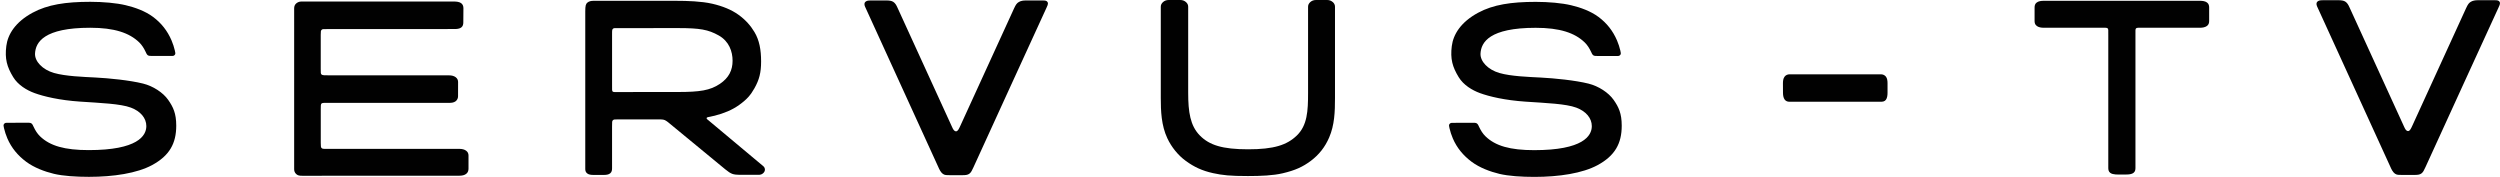<?xml version="1.0" encoding="utf-8"?>
<!-- Generator: Adobe Illustrator 12.0.0, SVG Export Plug-In . SVG Version: 6.00 Build 51448)  -->
<!DOCTYPE svg PUBLIC "-//W3C//DTD SVG 1.1//EN" "http://www.w3.org/Graphics/SVG/1.1/DTD/svg11.dtd">
<svg  version="1.1" id="Ebene_1" xmlns="http://www.w3.org/2000/svg" xmlns:xlink="http://www.w3.org/1999/xlink" width="705.213" height="49.898"
	 viewBox="-2 0 705.213 49.898" overflow="visible" enable-background="new -2 0 705.213 49.898" xml:space="preserve">
<path fill="#010101" d="M90.409,42.002l37.222-0.006c0.688,0,1.367,0.146,1.867,0.521s0.662,0.858,0.662,1.373v3.674
	c0,0.519-0.152,1.104-0.652,1.478c-0.5,0.375-1.098,0.521-1.959,0.526l-44.255,0.015c-0.813,0-1.257-0.064-1.697-0.451
	c-0.472-0.406-0.619-0.904-0.619-1.426V2.331c0-0.519,0.175-1.064,0.671-1.438c0.5-0.373,0.907-0.451,1.396-0.459l42.938-0.004
	c0.816,0,1.6,0.094,2.102,0.465c0.502,0.373,0.638,0.916,0.638,1.431l-0.03,3.973c0,0.516-0.088,1.086-0.595,1.463
	c-0.498,0.375-1.25,0.428-1.935,0.428L90.809,8.2c-1.735,0.017-1.831-0.032-2.063,0.2c-0.255,0.254-0.265,0.336-0.271,1.47v9.511
	c0,1.104-0.017,1.405,0.22,1.634c0.262,0.252,0.892,0.235,2.316,0.235l33.675,0.006c0.688,0,1.354,0.148,1.854,0.521
	c0.502,0.377,0.678,0.855,0.678,1.367l-0.01,3.99c0,0.516-0.194,1.068-0.692,1.438c-0.497,0.375-1.146,0.449-1.838,0.449
	l-34.063-0.008c-1.019-0.004-1.666-0.025-1.901,0.168c-0.25,0.198-0.232,0.769-0.232,1.647v9.445
	c0.01,0.979,0.021,1.277,0.232,1.498C88.958,42.036,89.436,41.991,90.409,42.002z"/>
<path fill="#010101" d="M372.374,0c0.599,0,1.114,0.187,1.553,0.562c0.438,0.371,0.655,0.813,0.655,1.326v25.755
	c0,3.841-0.117,7.6-1.641,11.132c-1.16,2.696-2.864,4.879-5.222,6.634c-2.222,1.65-4.331,2.635-7.874,3.467
	c-2.729,0.645-6.176,0.783-9.822,0.783c-5.021,0-7.142-0.229-9.834-0.816c-3.093-0.68-5.363-1.756-7.668-3.434
	c-2.221-1.617-4.063-3.914-5.229-6.398c-1.714-3.643-1.851-7.734-1.851-11.361V1.889c0-0.515,0.222-0.955,0.655-1.325
	c0.434-0.375,0.951-0.563,1.552-0.563h3.316c0.601,0,1.114,0.188,1.553,0.563c0.438,0.37,0.653,0.813,0.653,1.325V26.2
	c0,5.386,0.574,9.247,3.274,12.003c2.694,2.744,6.37,3.913,13.643,3.913c7.264,0,10.938-1.198,13.723-3.884
	c2.974-2.863,3.177-6.947,3.177-11.988V1.89c0-0.515,0.221-0.955,0.651-1.326c0.438-0.375,0.957-0.562,1.556-0.562h3.18L372.374,0
	L372.374,0z"/>
<path fill="#010101" d="M620.556,0.702c-0.507-0.38-1.263-0.476-1.966-0.476h-20.797h-2.49h-20.797
	c-0.703,0-1.459,0.096-1.966,0.476c-0.513,0.37-0.615,0.911-0.615,1.43v3.789c0,0.516,0.111,1.029,0.627,1.406
	c0.506,0.375,1.251,0.502,1.954,0.502h15.981c1.412,0,1.807-0.048,2.046,0.162c0.227,0.2,0.188,0.534,0.183,1.93v37.395
	c0,0.518,0.059,1.078,0.565,1.451c0.384,0.285,0.938,0.397,1.484,0.438c0.131,0.009,0.26,0.011,0.387,0.013
	c0.047,0.002,0.098,0.006,0.145,0.006h0.009h2.484h0.01c0.047,0,0.097-0.004,0.144-0.006c0.129-0.002,0.258-0.003,0.387-0.013
	c0.549-0.038,1.103-0.151,1.484-0.438c0.509-0.373,0.565-0.936,0.565-1.451V9.921c-0.006-1.396-0.043-1.729,0.183-1.93
	c0.24-0.21,0.634-0.162,2.046-0.162h15.982c0.703,0,1.446-0.127,1.953-0.502c0.516-0.377,0.627-0.892,0.627-1.406V2.132
	C621.172,1.614,621.068,1.073,620.556,0.702z"/>
<path fill="#010101" d="M213.339,46.899c-4.14-3.438-14.407-12.043-15.499-12.965c-0.221-0.186-0.552-0.39-0.516-0.608
	c0.031-0.188,0.238-0.271,0.555-0.326c0.613-0.105,1.189-0.228,1.716-0.361c2.644-0.682,4.905-1.598,6.886-3.014
	c2.242-1.607,3.242-2.793,4.342-4.732c1.361-2.416,1.873-4.433,1.873-7.524c0-3.347-0.492-6.025-1.873-8.328
	c-1.045-1.742-2.455-3.406-4.521-4.886c-1.99-1.424-4.49-2.438-7.389-3.104c-3.078-0.705-7.127-0.82-10.09-0.82h-23.457
	c-0.611,0-1.217,0.125-1.668,0.5c-0.451,0.377-0.602,0.877-0.602,2.461v44.447c0,0.422,0.063,0.889,0.52,1.262
	c0.445,0.375,1.137,0.442,1.748,0.442h3.021c0.617,0,1.301-0.08,1.748-0.455c0.457-0.372,0.521-0.919,0.521-1.438V35.636
	c0.02-1.234-0.035-1.484,0.26-1.742c0.287-0.248,0.428-0.213,1.938-0.213h11.318c0,0,0.889-0.016,1.345,0.191
	c0.483,0.219,1,0.655,1,0.655l16.068,13.234c0.803,0.67,1.438,1.086,1.99,1.285c0.521,0.19,1.262,0.272,2.072,0.272h5.295
	c0.52,0,0.895-0.098,1.271-0.401c0.375-0.308,0.563-0.668,0.563-1.092C213.772,47.504,213.617,47.131,213.339,46.899z
	 M170.818,25.815c-0.197-0.176-0.168-0.603-0.162-1.873V9.705c-0.004-1.262,0.027-1.385,0.26-1.6
	c0.236-0.223,0.477-0.184,1.807-0.172l16.523-0.012c6.188,0.002,8.52,0.41,11.498,2.082c2.92,1.639,3.906,4.535,3.906,7.131
	c0,2.666-1.037,4.809-3.574,6.521c-2.766,1.857-5.645,2.296-11.916,2.296l-16.193,0.012
	C171.285,25.978,171.019,26.004,170.818,25.815z"/>
<path fill="#010101" d="M428.343,28.675c5.83,0.393,11.37,0.598,14.302,1.686c2.745,1.021,4.382,2.968,4.382,5.224
	c0,2.753-2.492,6.771-16.25,6.771c-6.813,0-10.938-1.199-13.723-3.883c-0.795-0.766-1.34-1.676-1.804-2.643
	c-0.187-0.392-0.327-0.777-0.637-1.004c-0.298-0.22-0.845-0.191-1.201-0.191c-0.688,0-4.64,0.016-5.349,0.016
	s-0.864-0.018-1.162,0.313c-0.252,0.277-0.146,0.688-0.028,1.185c0.231,0.979,0.539,1.944,0.946,2.896
	c1.16,2.696,2.968,4.854,5.324,6.606c2.221,1.651,5.199,2.773,7.813,3.396c2.614,0.621,6.235,0.854,9.884,0.854
	c6.956,0,13.573-1.028,17.797-3.309c4.94-2.666,6.826-6.142,6.826-11.126c0-3.475-0.867-5.276-2.289-7.298
	c-1.446-2.056-4.261-3.883-7.084-4.581c-3.816-0.945-9.562-1.507-13.475-1.711c-3.406-0.18-8.38-0.341-11.653-1.284
	c-3.201-0.923-5.453-3.247-5.333-5.5c0.168-3.176,2.526-7.248,15.562-7.248c6.813,0,11.024,1.426,13.812,4.109
	c0.795,0.766,1.34,1.676,1.803,2.643c0.187,0.391,0.328,0.777,0.637,1.004c0.298,0.219,0.845,0.191,1.201,0.191
	c0.688,0,4.537,0.01,5.246,0.01s0.865,0.018,1.162-0.312c0.252-0.278,0.146-0.688,0.028-1.185c-0.231-0.979-0.539-1.944-0.946-2.896
	c-1.16-2.695-2.865-4.879-5.224-6.633c-2.222-1.65-5.095-2.673-7.709-3.293c-2.612-0.621-6.341-0.957-9.985-0.957
	c-6.956,0-12.028,0.784-16.251,3.063c-4.941,2.666-7.021,6.148-7.435,9.384c-0.47,3.662,0.194,5.924,1.935,8.782
	c1.36,2.239,3.819,3.708,6.008,4.508C418.108,27.227,422.512,28.281,428.343,28.675z"/>
<path fill="#010101" d="M20.594,28.661c5.829,0.393,11.369,0.598,14.303,1.686c2.744,1.021,4.382,2.967,4.382,5.223
	c0,2.753-2.493,6.771-16.25,6.771c-6.813,0-10.938-1.199-13.724-3.883c-0.796-0.767-1.341-1.677-1.804-2.644
	c-0.186-0.391-0.328-0.776-0.637-1.004c-0.297-0.219-0.844-0.19-1.201-0.19c-0.688,0-4.639,0.016-5.348,0.016
	s-0.865-0.018-1.162,0.312c-0.252,0.278-0.146,0.688-0.029,1.186c0.232,0.979,0.539,1.944,0.947,2.895
	c1.16,2.697,2.967,4.854,5.324,6.607c2.221,1.651,5.198,2.773,7.813,3.396c2.615,0.621,6.236,0.854,9.883,0.854
	c6.956,0,13.574-1.029,17.798-3.309c4.94-2.666,6.825-6.142,6.825-11.126c0-3.475-0.866-5.276-2.289-7.299
	c-1.444-2.055-4.26-3.883-7.084-4.581c-3.814-0.944-9.56-1.507-13.474-1.711c-3.406-0.179-8.379-0.341-11.654-1.283
	c-3.2-0.924-5.452-3.247-5.333-5.5c0.168-3.177,2.528-7.248,15.563-7.248c6.813,0,11.022,1.426,13.81,4.108
	c0.795,0.767,1.341,1.676,1.804,2.644c0.187,0.391,0.327,0.776,0.638,1.004c0.297,0.219,0.844,0.19,1.201,0.19
	c0.688,0,4.536,0.011,5.245,0.011s0.864,0.018,1.162-0.312c0.252-0.279,0.146-0.688,0.028-1.185
	c-0.231-0.979-0.539-1.944-0.947-2.896c-1.159-2.696-2.863-4.879-5.223-6.633c-2.221-1.651-5.094-2.673-7.709-3.293
	c-2.613-0.621-6.34-0.957-9.986-0.957c-6.955,0-12.027,0.784-16.251,3.063c-4.939,2.666-7.02,6.149-7.434,9.385
	c-0.469,3.662,0.194,5.924,1.934,8.781c1.361,2.239,3.82,3.708,6.009,4.509C10.36,27.213,14.764,28.269,20.594,28.661z"/>
<path fill="#010101" d="M682.185,47.149c0.688-1.438,19.952-43.705,20.612-45.021c0.618-1.234,0.411-1.464,0.229-1.703
	c-0.203-0.266-0.531-0.359-1.114-0.359c-1.729,0-4.313,0-5.085,0c-0.534,0-1.27,0.096-1.815,0.422
	c-0.574,0.347-0.844,0.703-1.348,1.783c-0.964,2.068-14.434,31.582-15.187,33.191c-0.343,0.729-0.666,1.512-1.182,1.512
	c-0.554,0-0.84-0.572-1.159-1.279c-0.955-2.111-14.953-32.646-15.372-33.602c-0.333-0.762-0.654-1.285-1.191-1.637
	c-0.461-0.302-1.108-0.375-1.744-0.392c-0.875-0.021-3.35-0.017-4.584,0c-0.862,0.011-1.141,0.082-1.516,0.375
	c-0.281,0.22-0.406,0.733-0.121,1.352c0.44,0.95,20.209,44.188,20.685,45.277c0.25,0.574,0.672,1.496,1.28,1.918
	c0.599,0.414,1.125,0.345,1.922,0.361c1,0.021,2.667,0,3.584,0c0.916,0,1.441-0.066,1.916-0.377
	C681.541,48.612,681.822,47.909,682.185,47.149z"/>
<path fill="#010101" d="M272.586,47.219c0.688-1.44,19.952-43.706,20.611-45.022c0.619-1.232,0.411-1.463,0.229-1.701
	c-0.202-0.268-0.53-0.359-1.113-0.359c-1.729,0-4.313,0-5.085,0c-0.535,0-1.271,0.095-1.815,0.422
	c-0.575,0.345-0.845,0.703-1.348,1.782c-0.964,2.068-14.435,31.583-15.188,33.19c-0.343,0.73-0.666,1.514-1.182,1.514
	c-0.553,0-0.839-0.572-1.159-1.28c-0.954-2.111-14.952-32.645-15.371-33.602c-0.333-0.763-0.655-1.284-1.191-1.638
	c-0.461-0.301-1.109-0.375-1.744-0.391c-0.875-0.021-3.351-0.016-4.584,0c-0.863,0.011-1.142,0.083-1.517,0.375
	c-0.28,0.219-0.405,0.734-0.121,1.352c0.44,0.95,20.209,44.188,20.685,45.278c0.25,0.573,0.672,1.495,1.281,1.917
	c0.598,0.414,1.125,0.344,1.922,0.361c1,0.021,2.667,0,3.584,0c0.916,0,1.44-0.065,1.916-0.377
	C271.942,48.681,272.224,47.978,272.586,47.219z"/>
<path fill="#010101" d="M502.862,28.706c-0.519,0-1.06-0.105-1.431-0.615c-0.379-0.508-0.476-1.264-0.476-1.967l-0.014-2.584
	c0-0.701,0.074-1.394,0.453-1.9c0.375-0.512,0.935-0.68,1.449-0.68h25.698c0.519,0,1.051,0.166,1.438,0.645
	c0.399,0.486,0.467,1.236,0.467,1.938v2.578c0,0.698-0.076,1.506-0.453,2.016c-0.373,0.508-0.936,0.564-1.451,0.564L502.862,28.706z
	"/>
<rect x="-2" y="0" fill="none" width="703.213" height="49.896"/>
</svg>
